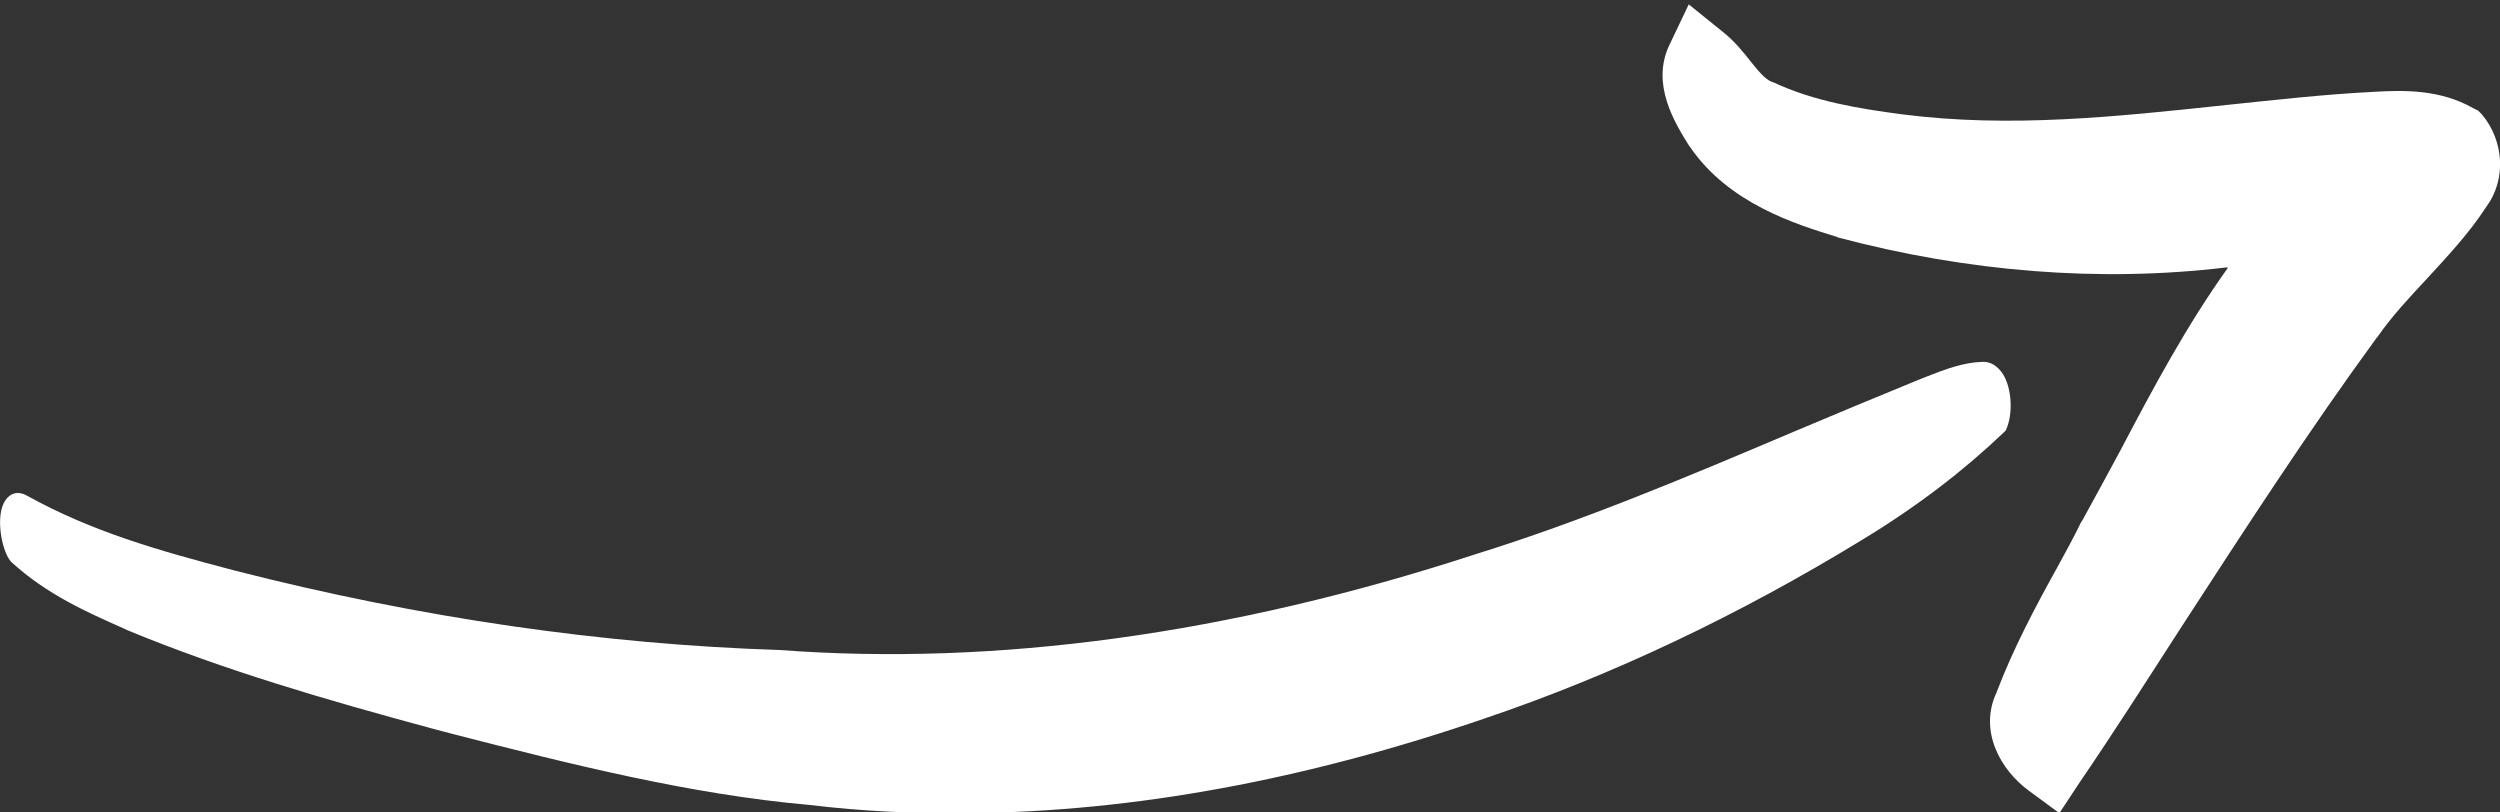 <?xml version="1.0" encoding="utf-8"?>
<!-- Generator: Adobe Illustrator 22.0.0, SVG Export Plug-In . SVG Version: 6.00 Build 0)  -->
<svg version="1.1" id="Layer_3" xmlns="http://www.w3.org/2000/svg" xmlns:xlink="http://www.w3.org/1999/xlink" x="0px" y="0px"
	 viewBox="0 0 400 130" style="enable-background:new 0 0 400 130;" xml:space="preserve">
<rect x="0" y="0" width="400" height="130" fill="#333333" stroke="none"/>
<style type="text/css">
	.st0{fill:#FFFFFF;}
</style>
<path class="st0" d="M397.8,33.1c-2.8,4.3-6.2,7.9-9.5,11.5c-2.9,3.1-5.6,6-7.9,9.3l-0.1,0.1c-10.9,14.9-21.2,30.8-31.2,46.2
	c-5.3,8.2-10.7,16.7-16.3,24.9l-3.3,5l-4.9-3.6c-4.5-3.3-8-9.5-5.2-15.6c2.7-7.1,6.2-13.7,9.7-20c1.3-2.4,2.7-4.9,3.9-7.4l0.1-0.1
	c2.1-3.8,4.2-7.7,6.2-11.4c5.2-9.9,10.6-20,17.2-29.2c-0.1,0-0.2,0-0.4,0c-20.1,2.4-41.3,0.7-62-4.8l-0.2-0.1
	c-6.5-2-17.3-5.3-23.5-14.4l-0.1-0.1c-2.3-3.7-6.2-9.9-3.2-16.2l3.1-6.5l5.7,4.6c1.7,1.4,3,3,4.1,4.4c1.2,1.5,2.4,3,3.5,3.4l0.3,0.1
	c6.4,3,13.7,4.2,20.6,5.1c17.2,2.2,34,0.4,51.8-1.5c7.7-0.8,15.6-1.7,23.5-2.1c5-0.3,10.7-0.4,16,2.6l0.8,0.4l0.6,0.6
	C400.7,22.6,401,28.8,397.8,33.1z M320.5,59.9c-0.9-1.4-2.1-2.1-3.4-2c-3,0.1-5.9,1.2-8.7,2.3c-0.7,0.3-1.3,0.5-2,0.8
	c-6.6,2.7-13.3,5.5-19.7,8.2c-16.5,7-33.6,14.2-50.7,19.5c-39.2,12.8-76.7,17.9-111.3,15.3c-28.1-0.9-57.4-5.1-87.1-12.7
	C25,88,14.6,85,4.3,79.3c-1.6-0.9-2.8-0.2-3.4,0.7c-1.7,2.3-0.7,8,0.8,9.8l0.2,0.2c5.6,5.1,11.9,7.9,18,10.6l0.4,0.2
	c15.7,6.5,32,11.2,48.6,15.7l3.4,0.9c18.7,4.8,38,9.7,57.3,11.4c8.3,1,16.7,1.4,25.3,1.3c26.3-0.2,54-5.3,82.8-15.2
	c20.1-6.8,40.4-16.4,60.2-28.5c8.9-5.4,16.3-11.1,22.8-17.3l0.2-0.2l0.1-0.2C322.1,66.2,321.9,62.2,320.5,59.9z"/>
</svg>
